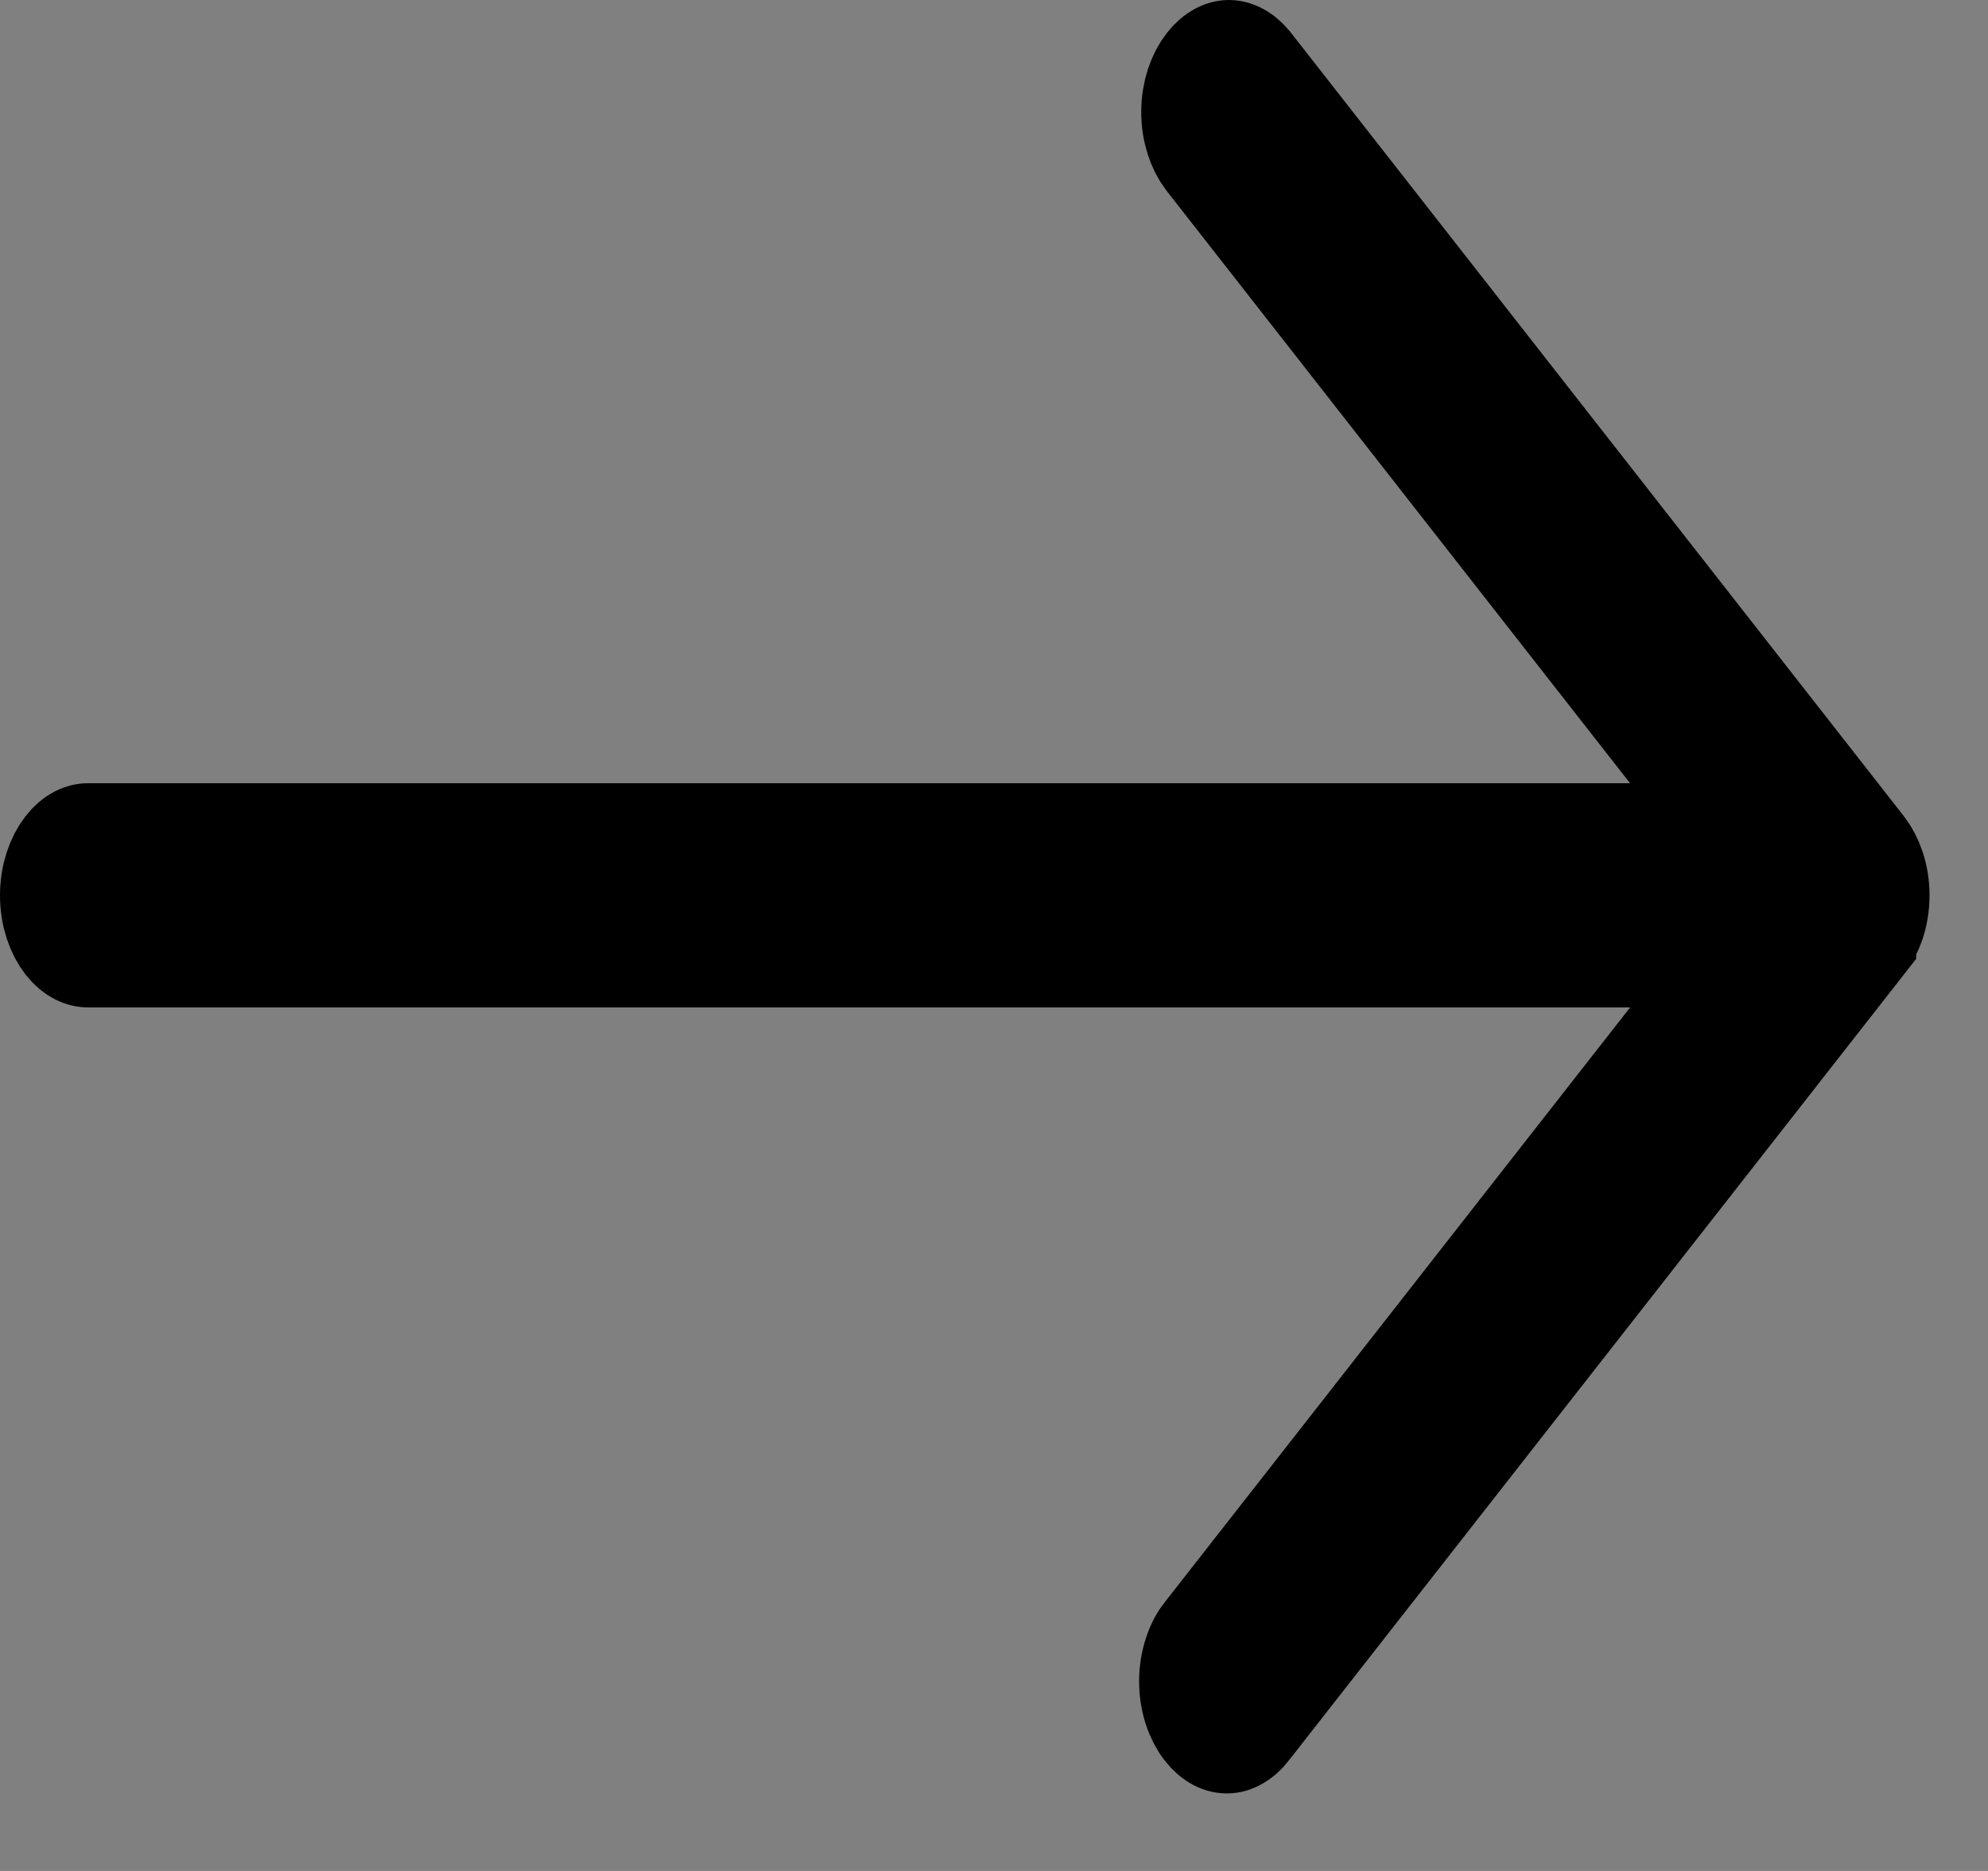 <svg width="17" height="16" viewBox="0 0 17 16" fill="none" xmlns="http://www.w3.org/2000/svg">
<rect x="0" y="0" width="17" height="16" fill="#808080" stroke="none"/>
<path d="M13.94 7.198H14.966L14.333 6.39L10.367 1.32C10.305 1.237 10.258 1.106 10.259 0.954C10.26 0.8 10.309 0.67 10.373 0.589C10.434 0.511 10.487 0.5 10.508 0.5C10.529 0.5 10.58 0.509 10.64 0.581L15.886 7.287C15.95 7.369 16 7.501 16 7.657C16 7.813 15.95 7.945 15.886 8.026C15.886 8.026 15.886 8.026 15.886 8.027L10.636 14.736L10.636 14.736L10.631 14.743C10.6 14.784 10.57 14.808 10.546 14.821C10.523 14.834 10.505 14.837 10.492 14.837C10.478 14.837 10.461 14.835 10.438 14.823C10.415 14.811 10.385 14.788 10.354 14.748C10.323 14.709 10.294 14.655 10.273 14.589C10.252 14.523 10.24 14.45 10.241 14.374C10.241 14.298 10.254 14.225 10.276 14.16C10.297 14.094 10.327 14.042 10.358 14.004L10.358 14.004L10.364 13.997L14.333 8.924L14.966 8.115H13.94H0.75C0.729 8.115 0.675 8.105 0.613 8.027C0.549 7.945 0.5 7.813 0.5 7.657C0.5 7.501 0.549 7.369 0.613 7.287C0.675 7.208 0.729 7.198 0.75 7.198H13.94Z" fill="white" stroke="black"/>
</svg>
